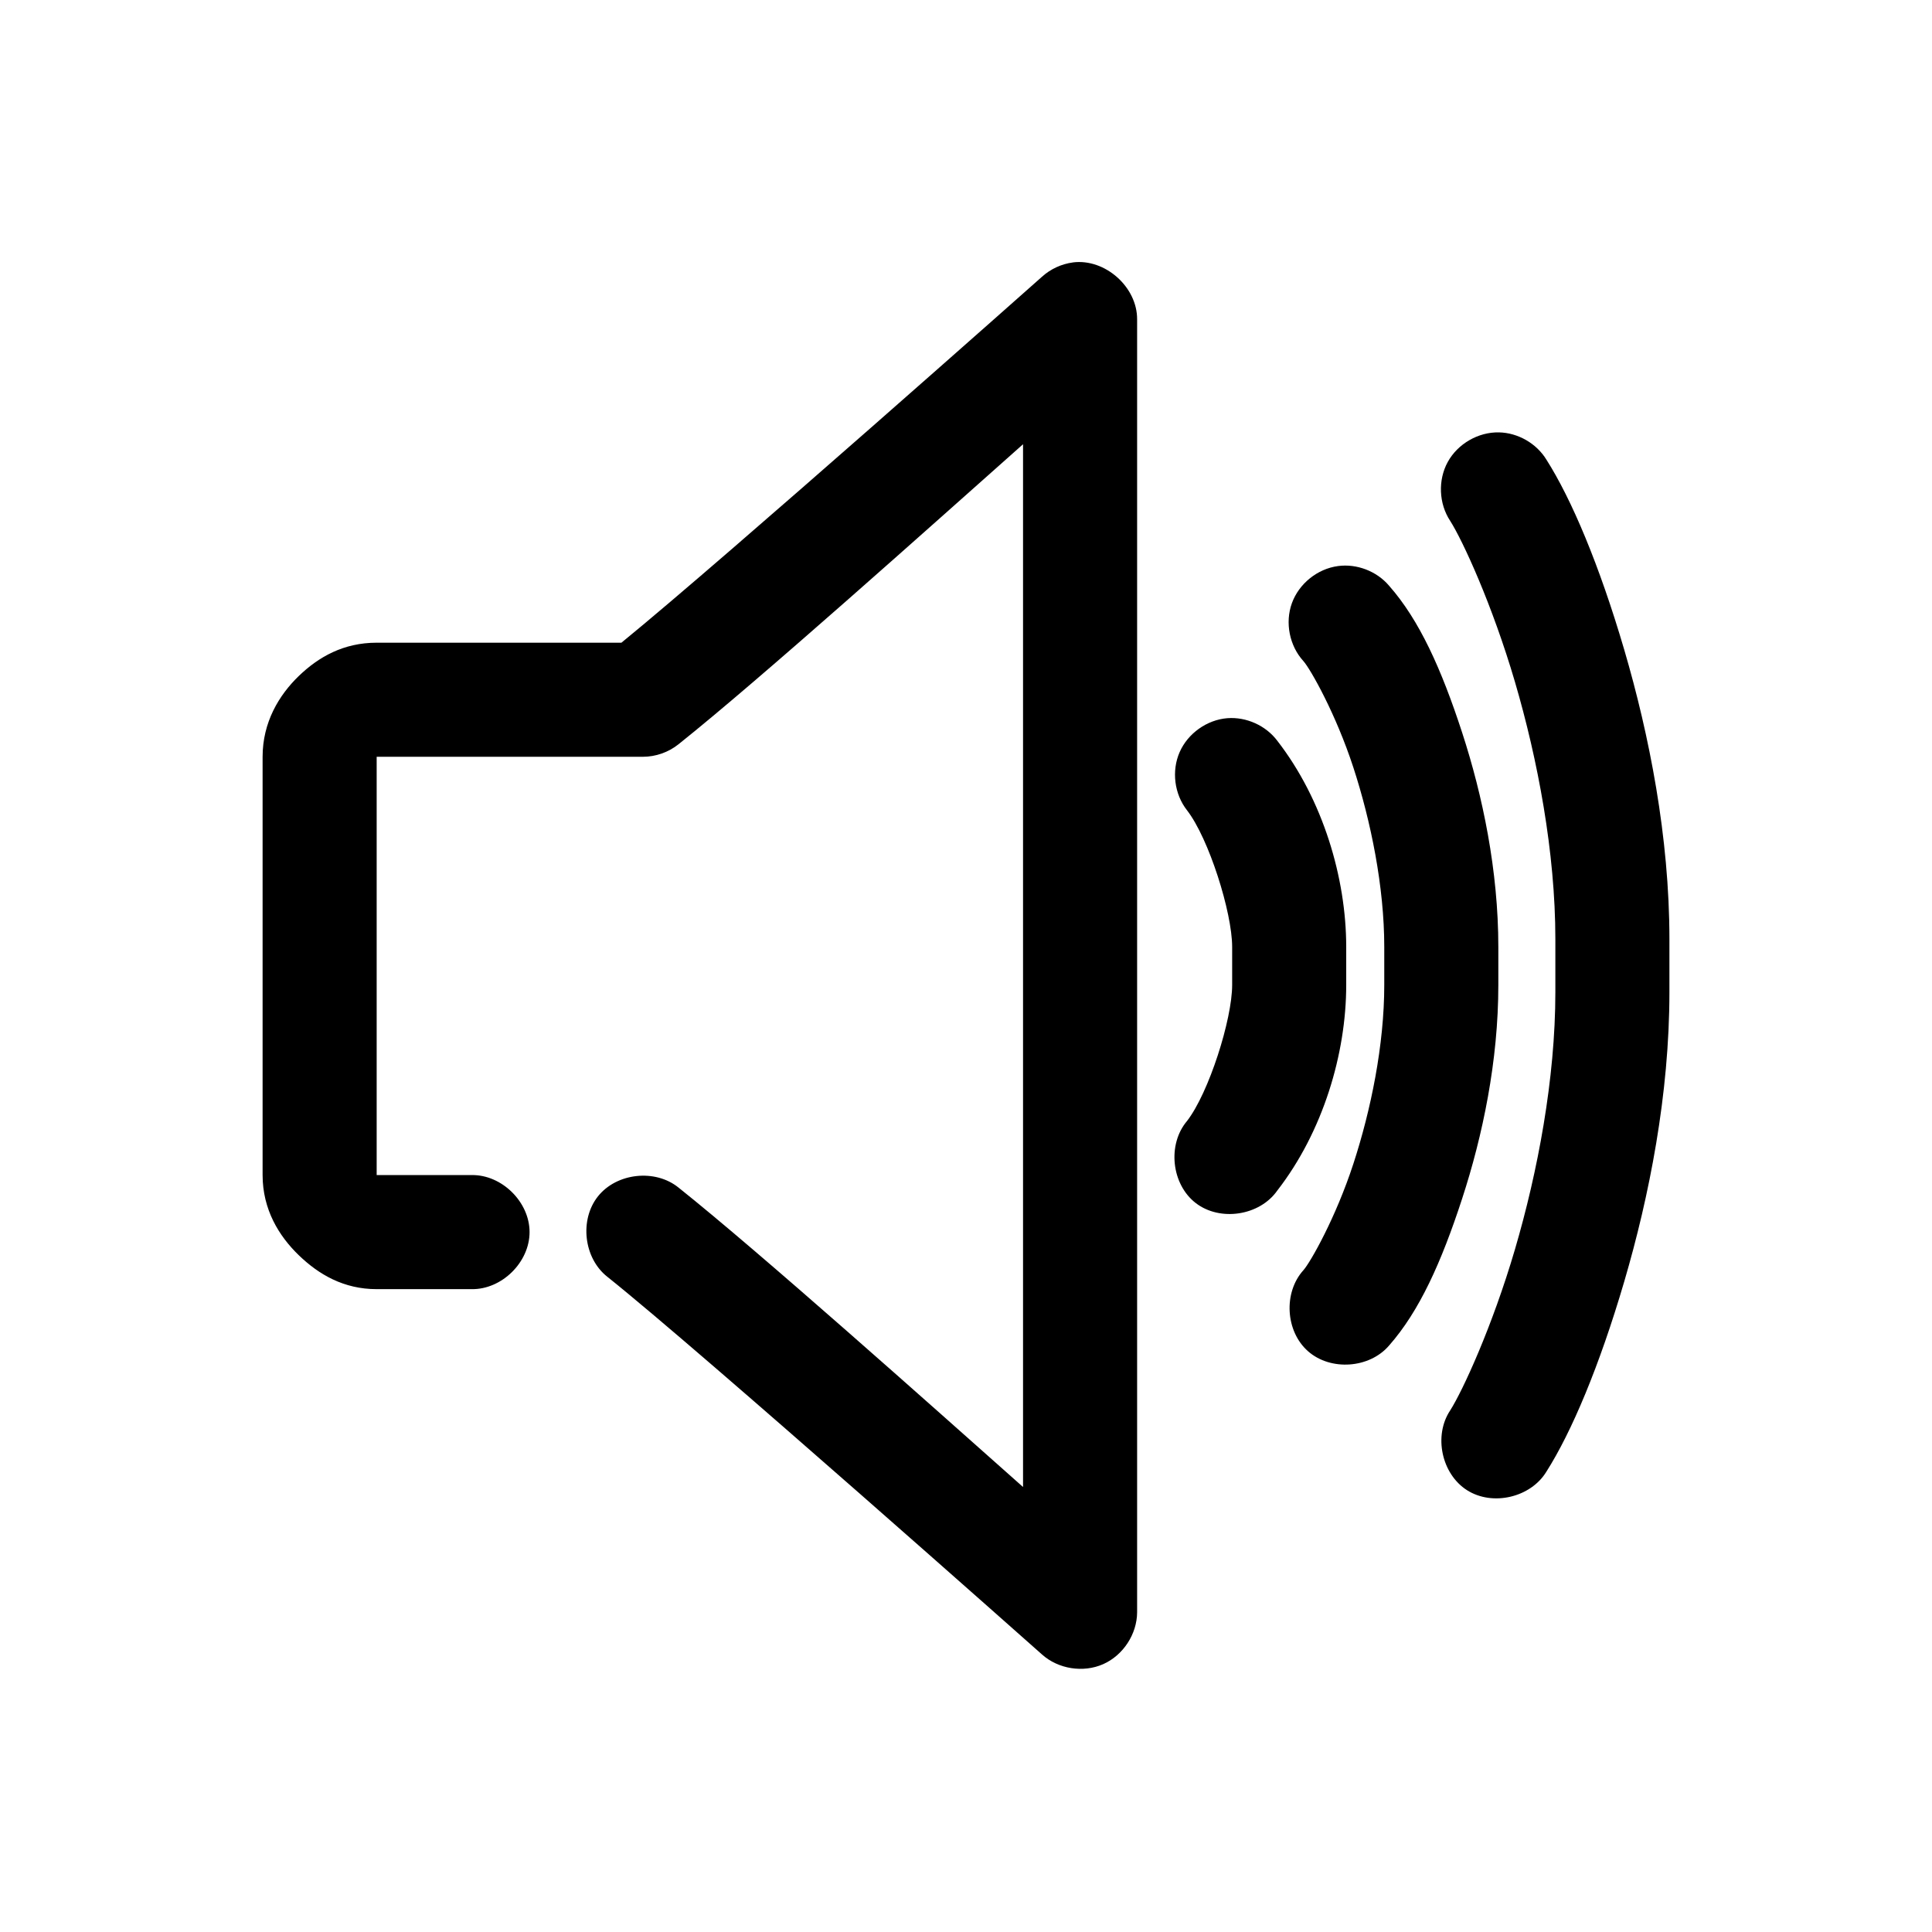 <?xml version="1.0" encoding="UTF-8"?>
<!-- Uploaded to: SVG Repo, www.svgrepo.com, Generator: SVG Repo Mixer Tools -->
<svg fill="#000000" width="800px" height="800px" version="1.1" viewBox="144 144 512 512" xmlns="http://www.w3.org/2000/svg">
 <path d="m428.34 213.55c-3.027 0.395-5.922 1.73-8.188 3.777 0 0-83.637 74.289-111.47 96.996h-64.867c-8.758 0-15.367 3.75-20.625 8.816-5.254 5.07-9.598 12.262-9.598 21.414v110.85c0 9.152 4.348 16.188 9.605 21.258 5.258 5.07 11.867 8.977 20.625 8.977h25.191c7.984 0.109 15.328-7.129 15.328-15.117s-7.344-15.23-15.328-15.117h-25.191v-110.85h70.535c3.398 0.004 6.789-1.184 9.445-3.309 21.707-17.309 66.715-57.668 91.316-79.516v276.34c-24.609-21.855-69.613-62.055-91.316-79.359-6.176-4.996-16.352-3.891-21.316 2.312-4.961 6.203-3.805 16.375 2.422 21.305 24.605 19.617 115.25 100.14 115.25 100.14 4.309 3.852 10.922 4.894 16.207 2.547 5.285-2.344 8.949-7.945 8.984-13.727v-342.63c0.066-8.586-8.484-16.188-17.004-15.117zm112.89 45.035c-5.481-0.113-10.906 3.023-13.551 7.824-2.644 4.805-2.387 11.066 0.641 15.637 3.301 5.191 11.148 22.184 17.16 42.672 6.012 20.488 10.707 45.16 10.707 68.18v14.016c0 23.016-4.695 47.695-10.707 68.18-6.012 20.488-13.859 37.48-17.16 42.672-4.457 6.676-2.312 16.844 4.461 21.152 6.773 4.309 16.891 1.938 21.043-4.934 6.637-10.441 14.004-27.824 20.625-50.387s11.965-49.586 11.965-76.684v-14.016c0-27.098-5.348-54.121-11.965-76.684-6.621-22.562-13.988-39.945-20.625-50.387-2.629-4.312-7.543-7.141-12.594-7.242zm-42.668 35.43c-5.441 0.73-10.324 4.668-12.195 9.832-1.871 5.16-0.645 11.316 3.062 15.363 1.875 2.125 8.582 13.949 13.227 28.184 4.644 14.238 8.188 31.641 8.188 47.551v10.078c0 15.91-3.543 33.16-8.188 47.395-4.644 14.238-11.352 26.062-13.227 28.184-5.356 5.918-4.781 16.207 1.207 21.484 5.984 5.281 16.266 4.566 21.465-1.488 8.062-9.133 13.898-22.137 19.363-38.891 5.469-16.758 9.609-36.516 9.609-56.688v-10.078c0-20.172-4.137-40.086-9.605-56.844-5.465-16.758-11.301-29.762-19.363-38.891-3.266-3.844-8.543-5.871-13.539-5.195zm-29.285 40.309c-5.418 0.426-10.473 4.019-12.66 8.996-2.184 4.981-1.406 11.133 1.953 15.41 5.785 7.457 11.965 27.09 11.965 36.215v10.078c0 9.125-6.184 28.602-11.965 36.059-5.262 6.223-4.137 16.773 2.32 21.742 6.457 4.969 16.945 3.359 21.609-3.32 12.105-15.605 18.262-36.258 18.262-54.48v-10.078c0-18.223-6.156-39.031-18.262-54.637-3.035-4.031-8.191-6.367-13.227-5.984z"/>
</svg>